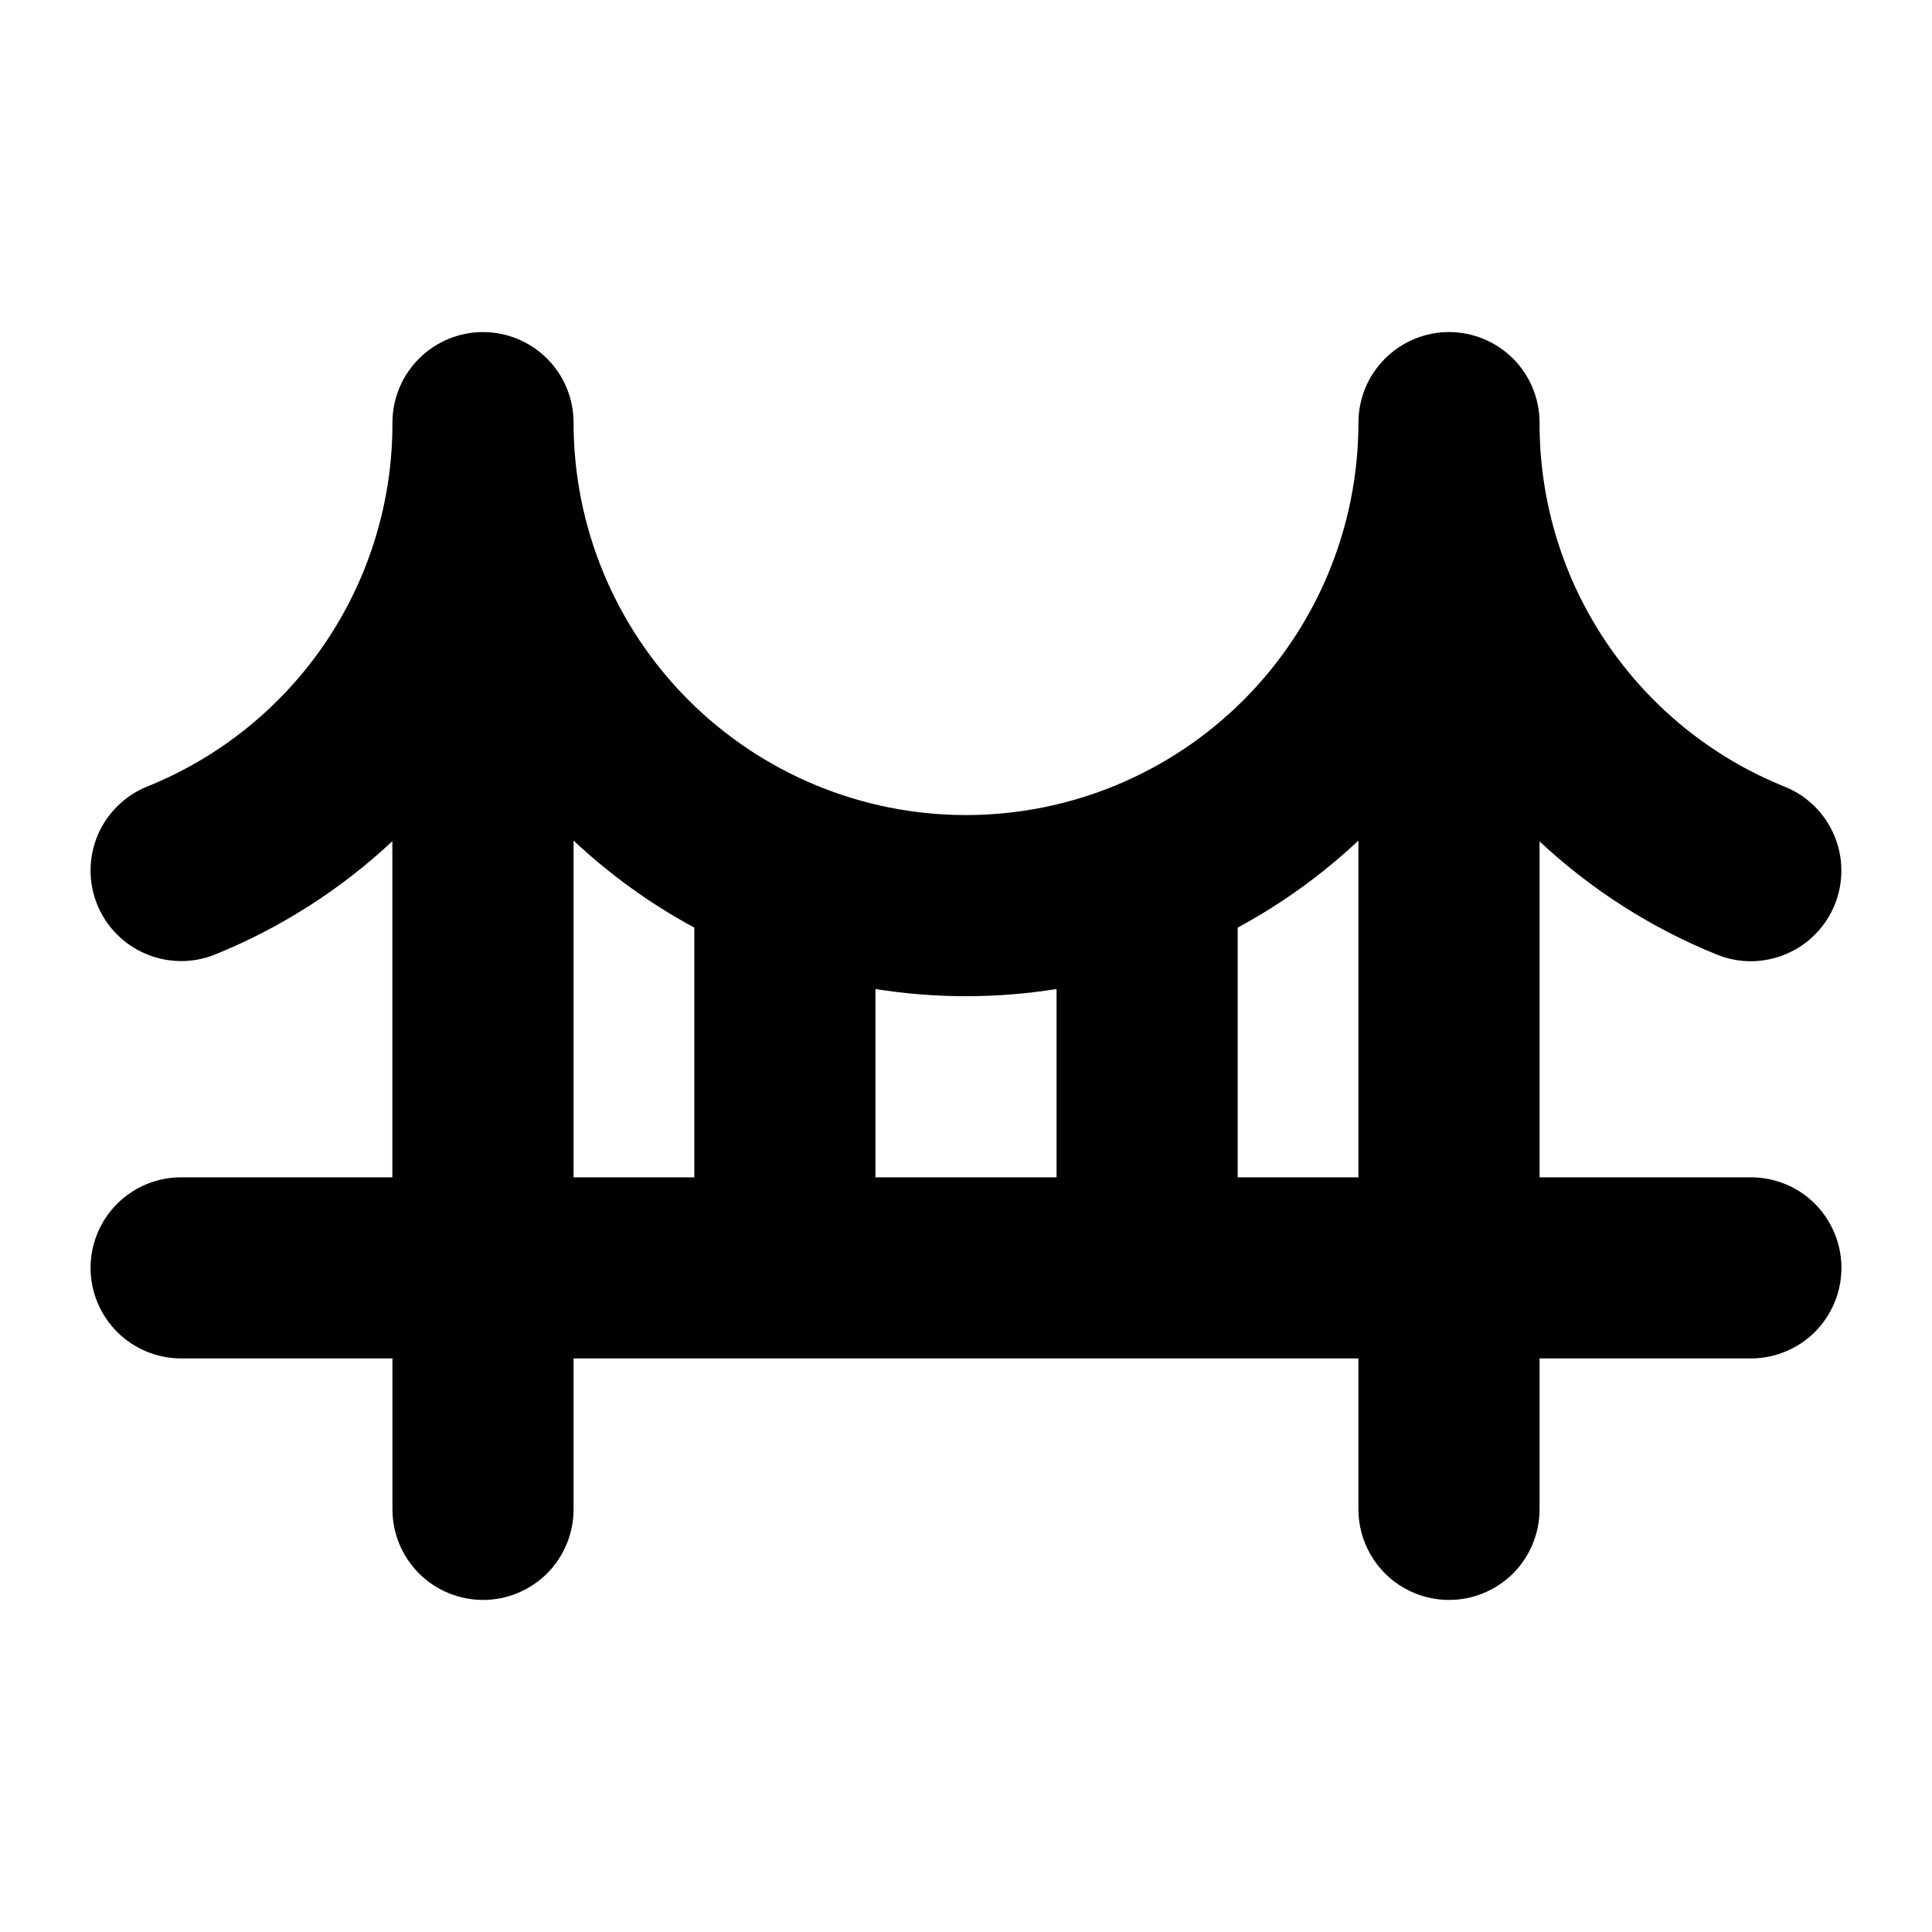 <svg width="24" height="24" viewBox="0 0 24 24" fill="none" xmlns="http://www.w3.org/2000/svg">
<path d="M21.75 14.625H19.125V10.452C19.767 11.052 20.513 11.529 21.327 11.858C21.464 11.914 21.611 11.942 21.759 11.941C21.906 11.939 22.052 11.909 22.188 11.851C22.324 11.794 22.448 11.71 22.551 11.604C22.655 11.499 22.737 11.374 22.792 11.237C22.848 11.1 22.875 10.954 22.874 10.806C22.873 10.658 22.843 10.512 22.785 10.376C22.727 10.24 22.643 10.117 22.538 10.013C22.433 9.91 22.308 9.828 22.171 9.773C21.269 9.41 20.497 8.785 19.954 7.979C19.41 7.173 19.122 6.222 19.125 5.25C19.125 4.952 19.006 4.665 18.796 4.455C18.585 4.244 18.298 4.125 18 4.125C17.702 4.125 17.416 4.244 17.205 4.455C16.994 4.665 16.875 4.952 16.875 5.25C16.875 6.543 16.361 7.783 15.447 8.697C14.533 9.611 13.293 10.125 12 10.125C10.707 10.125 9.467 9.611 8.553 8.697C7.639 7.783 7.125 6.543 7.125 5.25C7.125 4.952 7.007 4.665 6.796 4.455C6.585 4.244 6.298 4.125 6 4.125C5.702 4.125 5.416 4.244 5.205 4.455C4.994 4.665 4.875 4.952 4.875 5.25C4.878 6.222 4.589 7.172 4.046 7.978C3.502 8.784 2.73 9.408 1.828 9.771C1.552 9.883 1.331 10.1 1.214 10.374C1.098 10.649 1.095 10.959 1.207 11.236C1.319 11.512 1.536 11.733 1.811 11.849C2.086 11.966 2.395 11.969 2.672 11.857C3.486 11.527 4.233 11.05 4.874 10.45V14.625H2.25C1.952 14.625 1.666 14.743 1.455 14.954C1.244 15.165 1.125 15.452 1.125 15.75C1.125 16.048 1.244 16.334 1.455 16.546C1.666 16.756 1.952 16.875 2.25 16.875H4.875V18.75C4.875 19.048 4.994 19.334 5.205 19.546C5.416 19.756 5.702 19.875 6 19.875C6.298 19.875 6.585 19.756 6.796 19.546C7.007 19.334 7.125 19.048 7.125 18.75V16.875H16.875V18.75C16.875 19.048 16.994 19.334 17.205 19.546C17.416 19.756 17.702 19.875 18 19.875C18.298 19.875 18.585 19.756 18.796 19.546C19.006 19.334 19.125 19.048 19.125 18.75V16.875H21.75C22.048 16.875 22.335 16.756 22.546 16.546C22.756 16.334 22.875 16.048 22.875 15.75C22.875 15.452 22.756 15.165 22.546 14.954C22.335 14.743 22.048 14.625 21.75 14.625ZM13.125 12.286V14.625H10.875V12.286C11.62 12.405 12.38 12.405 13.125 12.286ZM7.125 10.442C7.576 10.865 8.08 11.229 8.625 11.523V14.625H7.125V10.442ZM15.375 14.625V11.523C15.92 11.229 16.424 10.865 16.875 10.442V14.625H15.375Z" fill="currentColor"/>
</svg>
